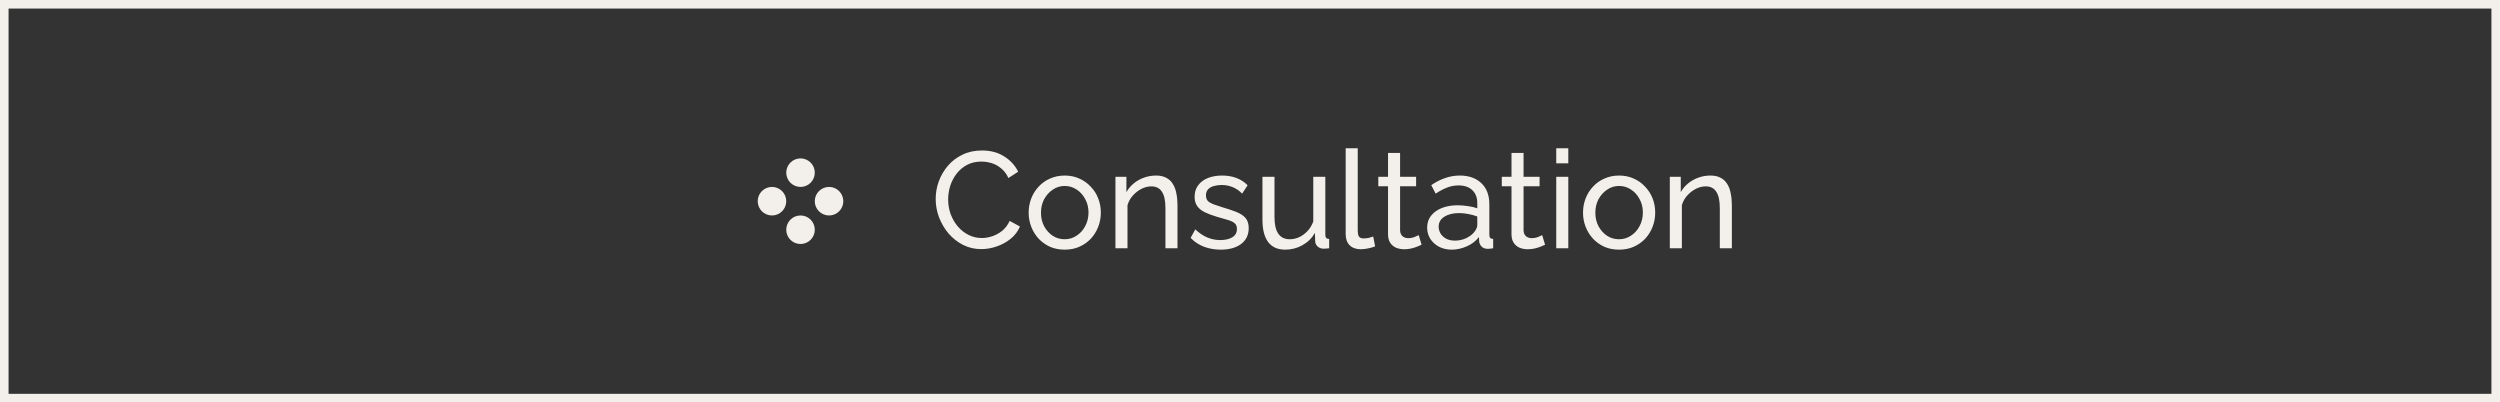 <?xml version="1.0" encoding="UTF-8"?> <svg xmlns="http://www.w3.org/2000/svg" width="292" height="47" viewBox="0 0 292 47" fill="none"><rect x="0" y="0" width="292" height="47" fill="#333333" stroke="none"/><rect x="0.5" y="0.5" width="291" height="46" stroke="#F3F0EB"></rect><circle cx="93.501" cy="20.167" r="1.667" fill="#F3F0EB"></circle><circle cx="90.167" cy="23.5" r="1.667" fill="#F3F0EB"></circle><circle cx="96.833" cy="23.5" r="1.667" fill="#F3F0EB"></circle><circle cx="93.501" cy="26.833" r="1.667" fill="#F3F0EB"></circle><path d="M109.288 23.24C109.288 22.547 109.405 21.869 109.64 21.208C109.885 20.536 110.237 19.928 110.696 19.384C111.165 18.829 111.736 18.392 112.408 18.072C113.08 17.741 113.843 17.576 114.696 17.576C115.709 17.576 116.579 17.811 117.304 18.28C118.029 18.739 118.568 19.331 118.92 20.056L117.784 20.792C117.56 20.312 117.272 19.933 116.92 19.656C116.579 19.368 116.205 19.165 115.8 19.048C115.405 18.931 115.016 18.872 114.632 18.872C114.003 18.872 113.443 19 112.952 19.256C112.472 19.512 112.067 19.853 111.736 20.28C111.405 20.707 111.155 21.187 110.984 21.72C110.824 22.243 110.744 22.771 110.744 23.304C110.744 23.891 110.84 24.456 111.032 25C111.235 25.544 111.512 26.024 111.864 26.44C112.216 26.856 112.632 27.187 113.112 27.432C113.592 27.677 114.115 27.8 114.68 27.8C115.075 27.8 115.48 27.731 115.896 27.592C116.312 27.453 116.701 27.24 117.064 26.952C117.427 26.653 117.715 26.269 117.928 25.8L119.128 26.456C118.893 27.021 118.531 27.501 118.04 27.896C117.549 28.291 117 28.589 116.392 28.792C115.795 28.995 115.203 29.096 114.616 29.096C113.837 29.096 113.123 28.931 112.472 28.6C111.821 28.259 111.256 27.811 110.776 27.256C110.307 26.691 109.939 26.061 109.672 25.368C109.416 24.664 109.288 23.955 109.288 23.24ZM124.354 29.16C123.725 29.16 123.154 29.048 122.642 28.824C122.13 28.589 121.688 28.275 121.314 27.88C120.941 27.475 120.653 27.011 120.45 26.488C120.248 25.965 120.146 25.416 120.146 24.84C120.146 24.253 120.248 23.699 120.45 23.176C120.653 22.653 120.941 22.195 121.314 21.8C121.688 21.395 122.13 21.08 122.642 20.856C123.165 20.621 123.741 20.504 124.37 20.504C124.989 20.504 125.554 20.621 126.066 20.856C126.578 21.08 127.021 21.395 127.394 21.8C127.778 22.195 128.072 22.653 128.274 23.176C128.477 23.699 128.578 24.253 128.578 24.84C128.578 25.416 128.477 25.965 128.274 26.488C128.072 27.011 127.784 27.475 127.41 27.88C127.037 28.275 126.589 28.589 126.066 28.824C125.554 29.048 124.984 29.16 124.354 29.16ZM121.586 24.856C121.586 25.432 121.709 25.955 121.954 26.424C122.21 26.893 122.546 27.267 122.962 27.544C123.378 27.811 123.842 27.944 124.354 27.944C124.866 27.944 125.33 27.805 125.746 27.528C126.173 27.251 126.509 26.877 126.754 26.408C127.01 25.928 127.138 25.4 127.138 24.824C127.138 24.248 127.01 23.725 126.754 23.256C126.509 22.787 126.173 22.413 125.746 22.136C125.33 21.859 124.866 21.72 124.354 21.72C123.842 21.72 123.378 21.864 122.962 22.152C122.546 22.429 122.21 22.803 121.954 23.272C121.709 23.741 121.586 24.269 121.586 24.856ZM137.532 29H136.124V24.328C136.124 23.443 135.986 22.797 135.708 22.392C135.442 21.976 135.031 21.768 134.476 21.768C134.092 21.768 133.708 21.864 133.324 22.056C132.951 22.248 132.615 22.509 132.316 22.84C132.028 23.16 131.82 23.533 131.692 23.96V29H130.284V20.648H131.564V22.44C131.788 22.045 132.076 21.704 132.428 21.416C132.78 21.128 133.18 20.904 133.628 20.744C134.076 20.584 134.546 20.504 135.036 20.504C135.516 20.504 135.916 20.595 136.236 20.776C136.567 20.947 136.823 21.192 137.004 21.512C137.196 21.821 137.33 22.189 137.404 22.616C137.49 23.043 137.532 23.507 137.532 24.008V29ZM142.586 29.16C141.893 29.16 141.242 29.048 140.634 28.824C140.026 28.589 139.503 28.243 139.066 27.784L139.61 26.792C140.09 27.24 140.57 27.56 141.05 27.752C141.53 27.944 142.021 28.04 142.522 28.04C143.098 28.04 143.567 27.933 143.93 27.72C144.293 27.496 144.474 27.171 144.474 26.744C144.474 26.435 144.378 26.205 144.186 26.056C144.005 25.907 143.743 25.784 143.402 25.688C143.061 25.581 142.655 25.464 142.186 25.336C141.61 25.165 141.125 24.984 140.73 24.792C140.335 24.6 140.037 24.36 139.834 24.072C139.631 23.784 139.53 23.421 139.53 22.984C139.53 22.451 139.669 22.003 139.946 21.64C140.223 21.267 140.602 20.984 141.082 20.792C141.573 20.6 142.127 20.504 142.746 20.504C143.365 20.504 143.925 20.6 144.426 20.792C144.927 20.984 145.359 21.267 145.722 21.64L145.082 22.616C144.751 22.275 144.389 22.024 143.994 21.864C143.599 21.693 143.157 21.608 142.666 21.608C142.378 21.608 142.095 21.645 141.818 21.72C141.541 21.784 141.311 21.907 141.13 22.088C140.949 22.259 140.858 22.504 140.858 22.824C140.858 23.091 140.927 23.304 141.066 23.464C141.215 23.613 141.429 23.741 141.706 23.848C141.994 23.955 142.341 24.072 142.746 24.2C143.375 24.381 143.919 24.563 144.378 24.744C144.847 24.925 145.21 25.16 145.466 25.448C145.722 25.736 145.85 26.136 145.85 26.648C145.85 27.437 145.551 28.056 144.954 28.504C144.357 28.941 143.567 29.16 142.586 29.16ZM147.454 25.656V20.648H148.862V25.384C148.862 26.237 149.012 26.877 149.31 27.304C149.609 27.731 150.052 27.944 150.638 27.944C151.022 27.944 151.39 27.864 151.742 27.704C152.105 27.533 152.43 27.293 152.718 26.984C153.006 26.675 153.23 26.307 153.39 25.88V20.648H154.798V27.4C154.798 27.571 154.83 27.699 154.894 27.784C154.969 27.859 155.086 27.901 155.246 27.912V29C155.086 29.021 154.958 29.032 154.862 29.032C154.777 29.043 154.692 29.048 154.606 29.048C154.34 29.048 154.11 28.968 153.918 28.808C153.726 28.637 153.625 28.429 153.614 28.184L153.582 27.208C153.22 27.827 152.729 28.307 152.11 28.648C151.502 28.989 150.836 29.16 150.11 29.16C149.236 29.16 148.574 28.867 148.126 28.28C147.678 27.683 147.454 26.808 147.454 25.656ZM157.176 17.32H158.584V26.84C158.584 27.299 158.648 27.581 158.776 27.688C158.904 27.795 159.058 27.848 159.24 27.848C159.464 27.848 159.677 27.827 159.88 27.784C160.082 27.731 160.253 27.677 160.392 27.624L160.616 28.776C160.381 28.872 160.104 28.952 159.784 29.016C159.464 29.08 159.181 29.112 158.936 29.112C158.392 29.112 157.96 28.957 157.64 28.648C157.33 28.339 157.176 27.907 157.176 27.352V17.32ZM166.042 28.584C165.925 28.637 165.765 28.707 165.562 28.792C165.359 28.877 165.125 28.952 164.858 29.016C164.591 29.08 164.309 29.112 164.01 29.112C163.669 29.112 163.354 29.053 163.066 28.936C162.778 28.808 162.549 28.616 162.378 28.36C162.207 28.093 162.122 27.763 162.122 27.368V21.752H160.986V20.648H162.122V17.864H163.53V20.648H165.402V21.752H163.53V26.936C163.551 27.235 163.653 27.459 163.834 27.608C164.015 27.747 164.229 27.816 164.474 27.816C164.751 27.816 165.007 27.768 165.242 27.672C165.477 27.576 165.631 27.507 165.706 27.464L166.042 28.584ZM166.691 26.584C166.691 26.051 166.84 25.592 167.139 25.208C167.448 24.813 167.87 24.509 168.403 24.296C168.936 24.083 169.555 23.976 170.259 23.976C170.632 23.976 171.027 24.008 171.443 24.072C171.859 24.125 172.227 24.211 172.547 24.328V23.72C172.547 23.08 172.355 22.579 171.971 22.216C171.587 21.843 171.043 21.656 170.339 21.656C169.88 21.656 169.438 21.741 169.011 21.912C168.595 22.072 168.152 22.307 167.683 22.616L167.171 21.624C167.715 21.251 168.259 20.973 168.803 20.792C169.347 20.6 169.912 20.504 170.499 20.504C171.566 20.504 172.408 20.803 173.027 21.4C173.646 21.987 173.955 22.808 173.955 23.864V27.4C173.955 27.571 173.987 27.699 174.051 27.784C174.126 27.859 174.243 27.901 174.403 27.912V29C174.264 29.021 174.142 29.037 174.035 29.048C173.939 29.059 173.859 29.064 173.795 29.064C173.464 29.064 173.214 28.973 173.043 28.792C172.883 28.611 172.792 28.419 172.771 28.216L172.739 27.688C172.376 28.157 171.902 28.52 171.315 28.776C170.728 29.032 170.147 29.16 169.571 29.16C169.016 29.16 168.52 29.048 168.083 28.824C167.646 28.589 167.304 28.28 167.059 27.896C166.814 27.501 166.691 27.064 166.691 26.584ZM172.131 27.176C172.259 27.027 172.36 26.877 172.435 26.728C172.51 26.568 172.547 26.435 172.547 26.328V25.288C172.216 25.16 171.87 25.064 171.507 25C171.144 24.925 170.787 24.888 170.435 24.888C169.72 24.888 169.139 25.032 168.691 25.32C168.254 25.597 168.035 25.981 168.035 26.472C168.035 26.739 168.104 27 168.243 27.256C168.392 27.501 168.606 27.704 168.883 27.864C169.171 28.024 169.523 28.104 169.939 28.104C170.376 28.104 170.792 28.019 171.187 27.848C171.582 27.667 171.896 27.443 172.131 27.176ZM180.464 28.584C180.346 28.637 180.186 28.707 179.984 28.792C179.781 28.877 179.546 28.952 179.28 29.016C179.013 29.08 178.73 29.112 178.432 29.112C178.09 29.112 177.776 29.053 177.488 28.936C177.2 28.808 176.97 28.616 176.8 28.36C176.629 28.093 176.544 27.763 176.544 27.368V21.752H175.408V20.648H176.544V17.864H177.952V20.648H179.824V21.752H177.952V26.936C177.973 27.235 178.074 27.459 178.256 27.608C178.437 27.747 178.65 27.816 178.896 27.816C179.173 27.816 179.429 27.768 179.664 27.672C179.898 27.576 180.053 27.507 180.128 27.464L180.464 28.584ZM181.769 29V20.648H183.177V29H181.769ZM181.769 19.08V17.32H183.177V19.08H181.769ZM189.104 29.16C188.475 29.16 187.904 29.048 187.392 28.824C186.88 28.589 186.438 28.275 186.064 27.88C185.691 27.475 185.403 27.011 185.2 26.488C184.998 25.965 184.896 25.416 184.896 24.84C184.896 24.253 184.998 23.699 185.2 23.176C185.403 22.653 185.691 22.195 186.064 21.8C186.438 21.395 186.88 21.08 187.392 20.856C187.915 20.621 188.491 20.504 189.12 20.504C189.739 20.504 190.304 20.621 190.816 20.856C191.328 21.08 191.771 21.395 192.144 21.8C192.528 22.195 192.822 22.653 193.024 23.176C193.227 23.699 193.328 24.253 193.328 24.84C193.328 25.416 193.227 25.965 193.024 26.488C192.822 27.011 192.534 27.475 192.16 27.88C191.787 28.275 191.339 28.589 190.816 28.824C190.304 29.048 189.734 29.16 189.104 29.16ZM186.336 24.856C186.336 25.432 186.459 25.955 186.704 26.424C186.96 26.893 187.296 27.267 187.712 27.544C188.128 27.811 188.592 27.944 189.104 27.944C189.616 27.944 190.08 27.805 190.496 27.528C190.923 27.251 191.259 26.877 191.504 26.408C191.76 25.928 191.888 25.4 191.888 24.824C191.888 24.248 191.76 23.725 191.504 23.256C191.259 22.787 190.923 22.413 190.496 22.136C190.08 21.859 189.616 21.72 189.104 21.72C188.592 21.72 188.128 21.864 187.712 22.152C187.296 22.429 186.96 22.803 186.704 23.272C186.459 23.741 186.336 24.269 186.336 24.856ZM202.282 29H200.874V24.328C200.874 23.443 200.736 22.797 200.458 22.392C200.192 21.976 199.781 21.768 199.226 21.768C198.842 21.768 198.458 21.864 198.074 22.056C197.701 22.248 197.365 22.509 197.066 22.84C196.778 23.16 196.57 23.533 196.442 23.96V29H195.034V20.648H196.314V22.44C196.538 22.045 196.826 21.704 197.178 21.416C197.53 21.128 197.93 20.904 198.378 20.744C198.826 20.584 199.296 20.504 199.786 20.504C200.266 20.504 200.666 20.595 200.986 20.776C201.317 20.947 201.573 21.192 201.754 21.512C201.946 21.821 202.08 22.189 202.154 22.616C202.24 23.043 202.282 23.507 202.282 24.008V29Z" fill="#F3F0EB"></path></svg> 
